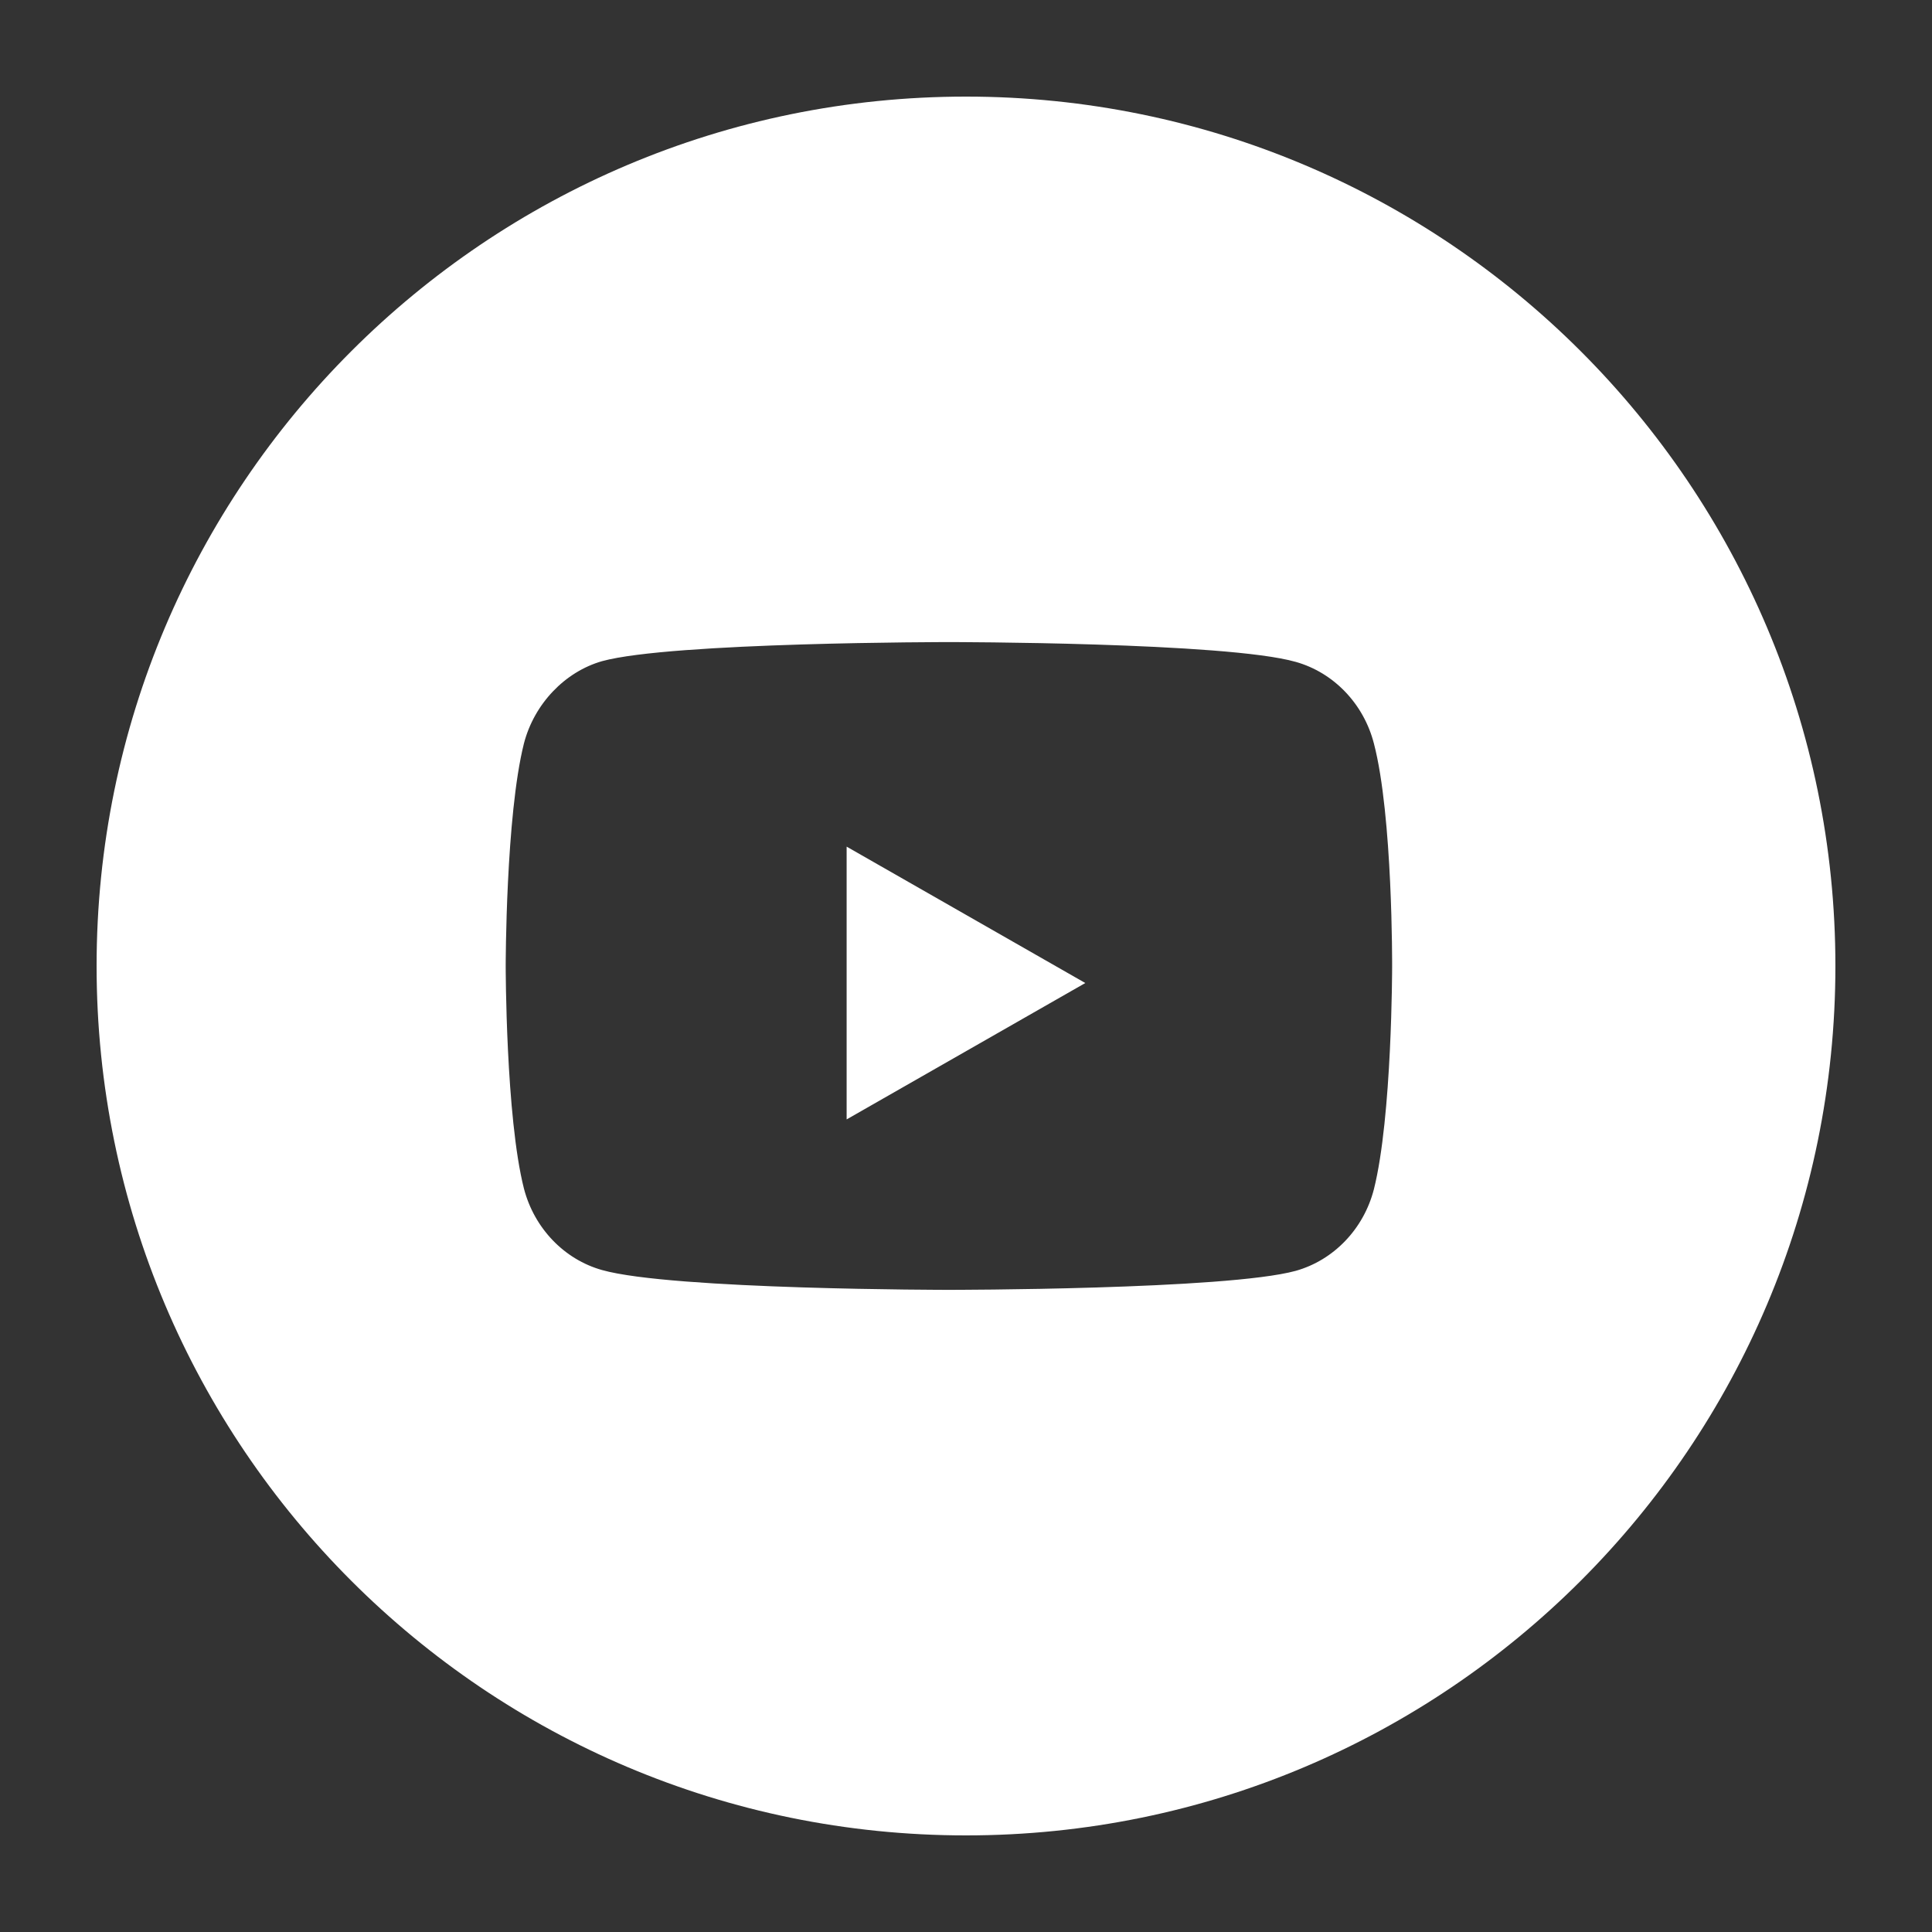 <svg width="32" height="32" viewBox="0 0 32 32" fill="none" xmlns="http://www.w3.org/2000/svg">
<rect x="0" y="0" width="32" height="32" fill="#333333" stroke="none"/>
<path fill-rule="evenodd" clip-rule="evenodd" d="M16 30.4C23.953 30.4 30.4 23.953 30.4 16C30.4 8.047 23.953 1.6 16 1.6C8.047 1.6 1.6 8.047 1.6 16C1.6 23.953 8.047 30.4 16 30.4ZM22.756 12.314C22.587 11.658 22.091 11.14 21.462 10.963C20.313 10.635 15.717 10.635 15.717 10.635C15.717 10.635 11.121 10.635 9.972 10.951C9.356 11.127 8.848 11.658 8.678 12.314C8.376 13.513 8.376 16 8.376 16C8.376 16 8.376 18.499 8.678 19.686C8.848 20.342 9.344 20.86 9.972 21.036C11.133 21.364 15.717 21.364 15.717 21.364C15.717 21.364 20.313 21.364 21.462 21.049C22.091 20.872 22.587 20.355 22.756 19.698C23.058 18.499 23.058 16.012 23.058 16.012C23.058 16.012 23.07 13.513 22.756 12.314ZM14.023 18.541L17.976 16.282L14.023 14.023V18.541Z" fill="white"/>
</svg>
